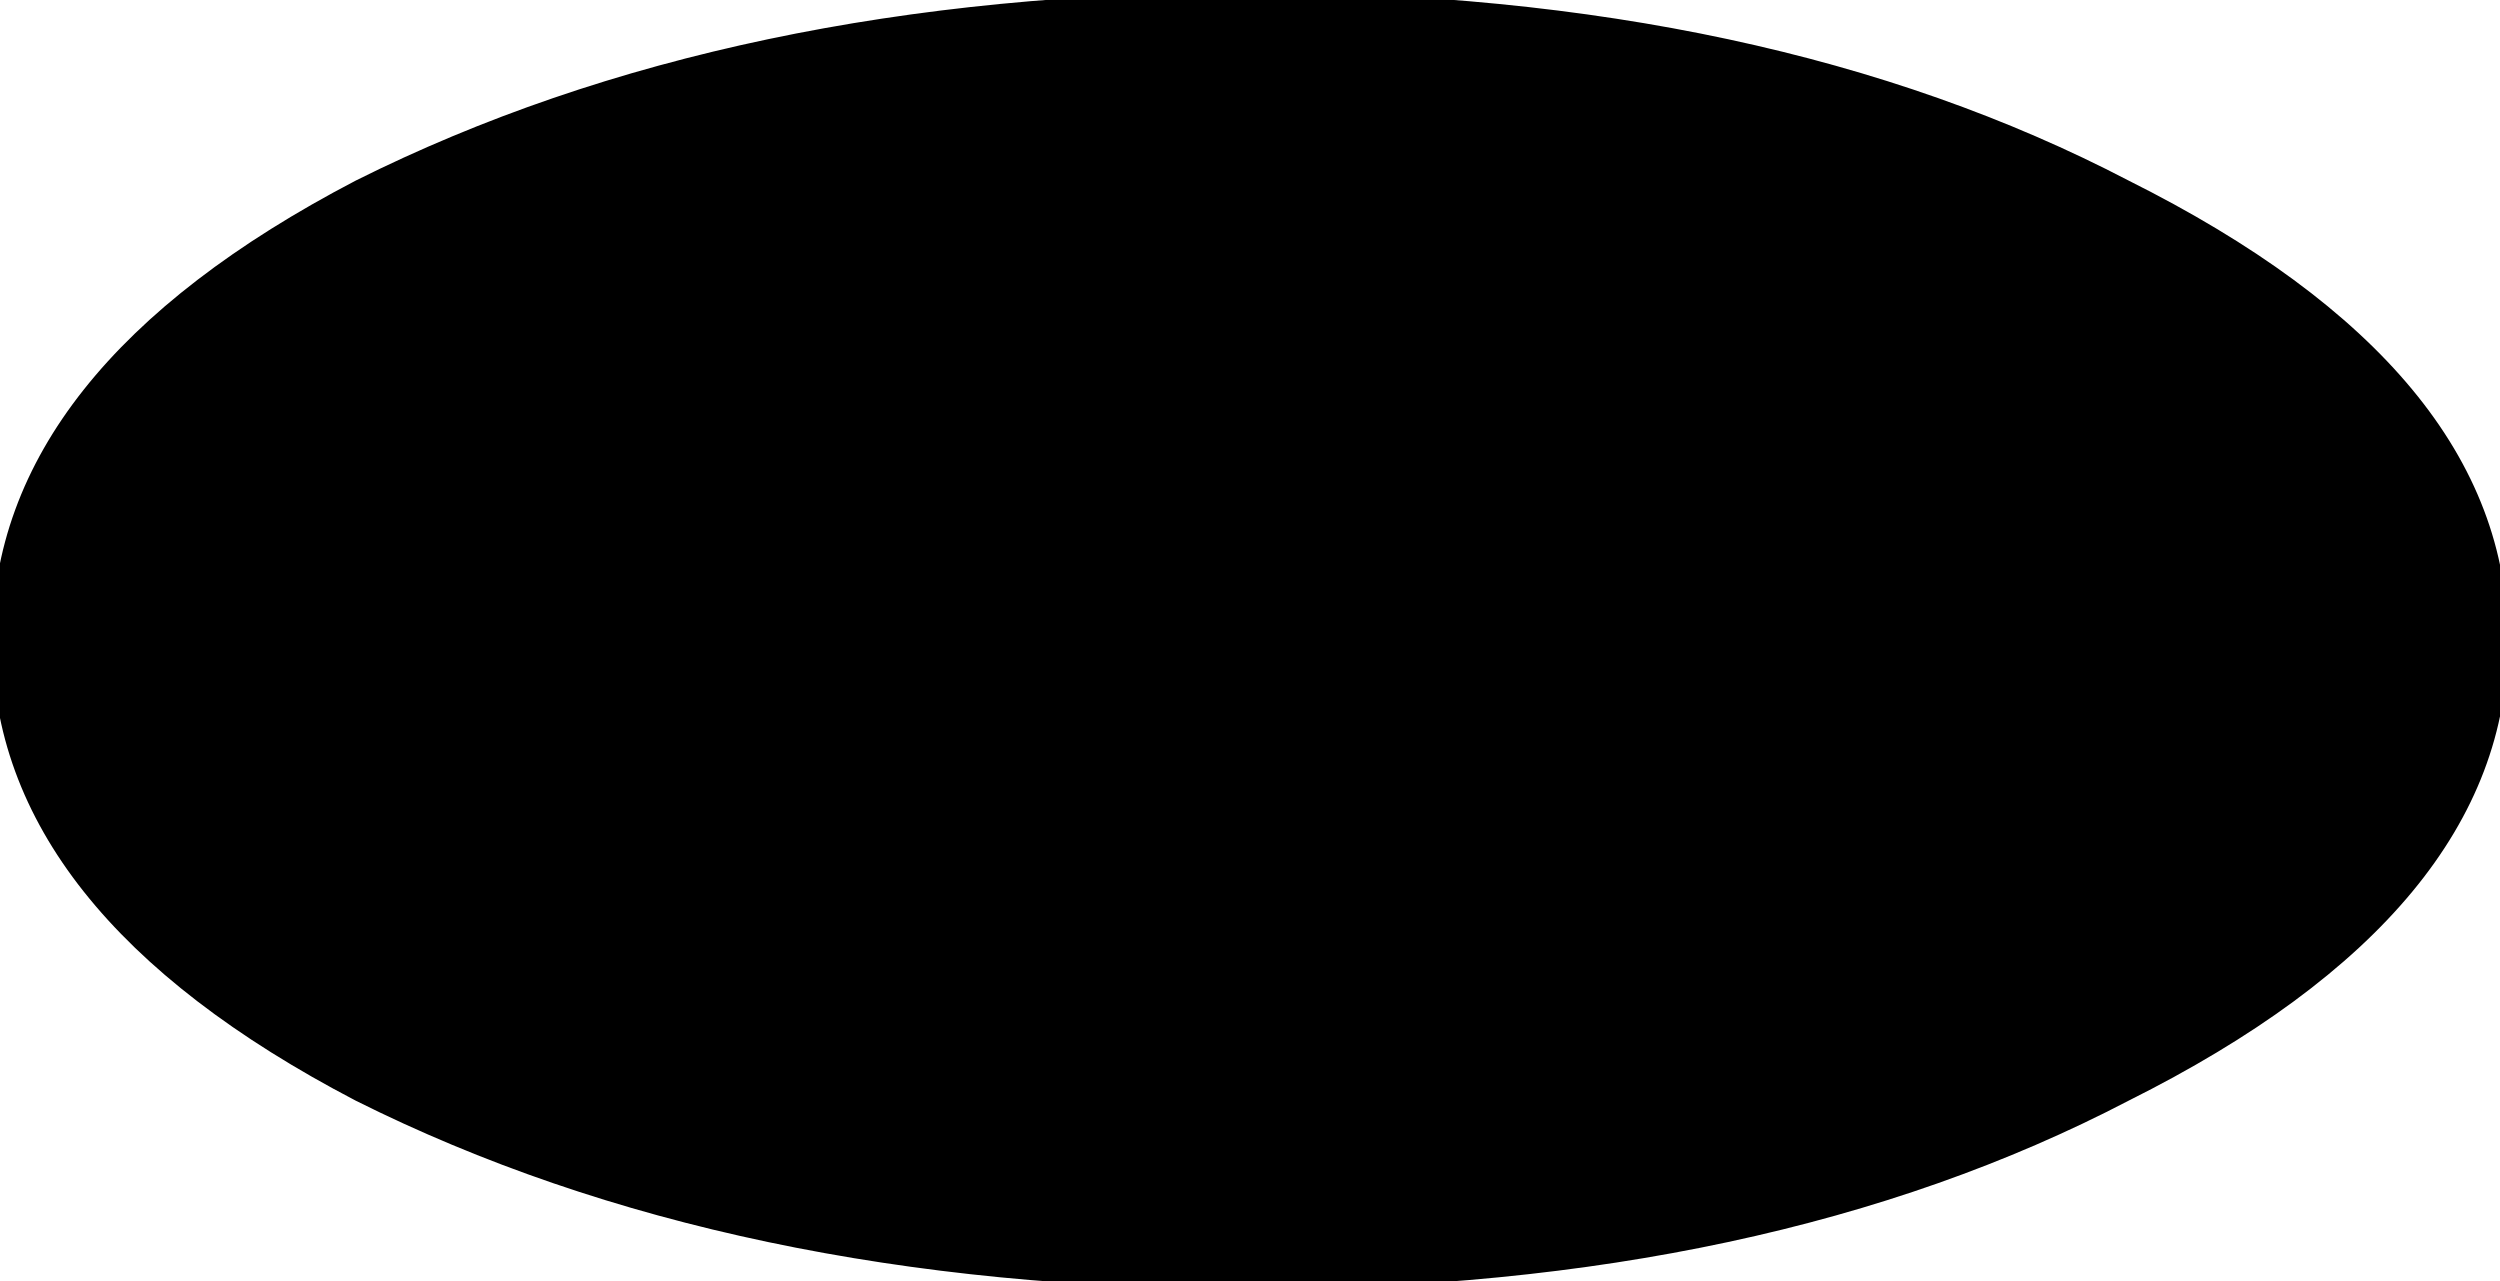 <?xml version="1.0" encoding="UTF-8" standalone="no"?>
<svg xmlns:xlink="http://www.w3.org/1999/xlink" height="4.1px" width="8.0px" xmlns="http://www.w3.org/2000/svg">
  <g transform="matrix(1.0, 0.0, 0.0, 1.0, -0.8, -1.7)">
    <use height="4.1" transform="matrix(1.0, 0.0, 0.0, 1.0, 0.8, 1.7)" width="8.0" xlink:href="#shape0"/>
  </g>
  <defs>
    <g id="shape0" transform="matrix(1.0, 0.0, 0.0, 1.0, -0.8, -1.7)">
      <path d="M7.6 2.3 Q8.8 2.9 8.8 3.75 8.8 4.6 7.6 5.2 6.45 5.8 4.8 5.8 3.15 5.8 1.95 5.2 0.8 4.6 0.8 3.75 0.8 2.9 1.95 2.3 3.15 1.7 4.8 1.7 6.45 1.7 7.6 2.3" fill="#000000" fill-rule="evenodd" stroke="none"/>
      <path d="M7.6 2.3 Q8.8 2.9 8.8 3.75 8.8 4.6 7.6 5.2 6.45 5.8 4.8 5.8 3.15 5.8 1.95 5.2 0.8 4.6 0.8 3.75 0.8 2.9 1.95 2.3 3.15 1.7 4.8 1.7 6.45 1.7 7.6 2.3 Z" fill="none" stroke="#000000" stroke-linecap="round" stroke-linejoin="round" stroke-width="0.05"/>
    </g>
  </defs>
</svg>
